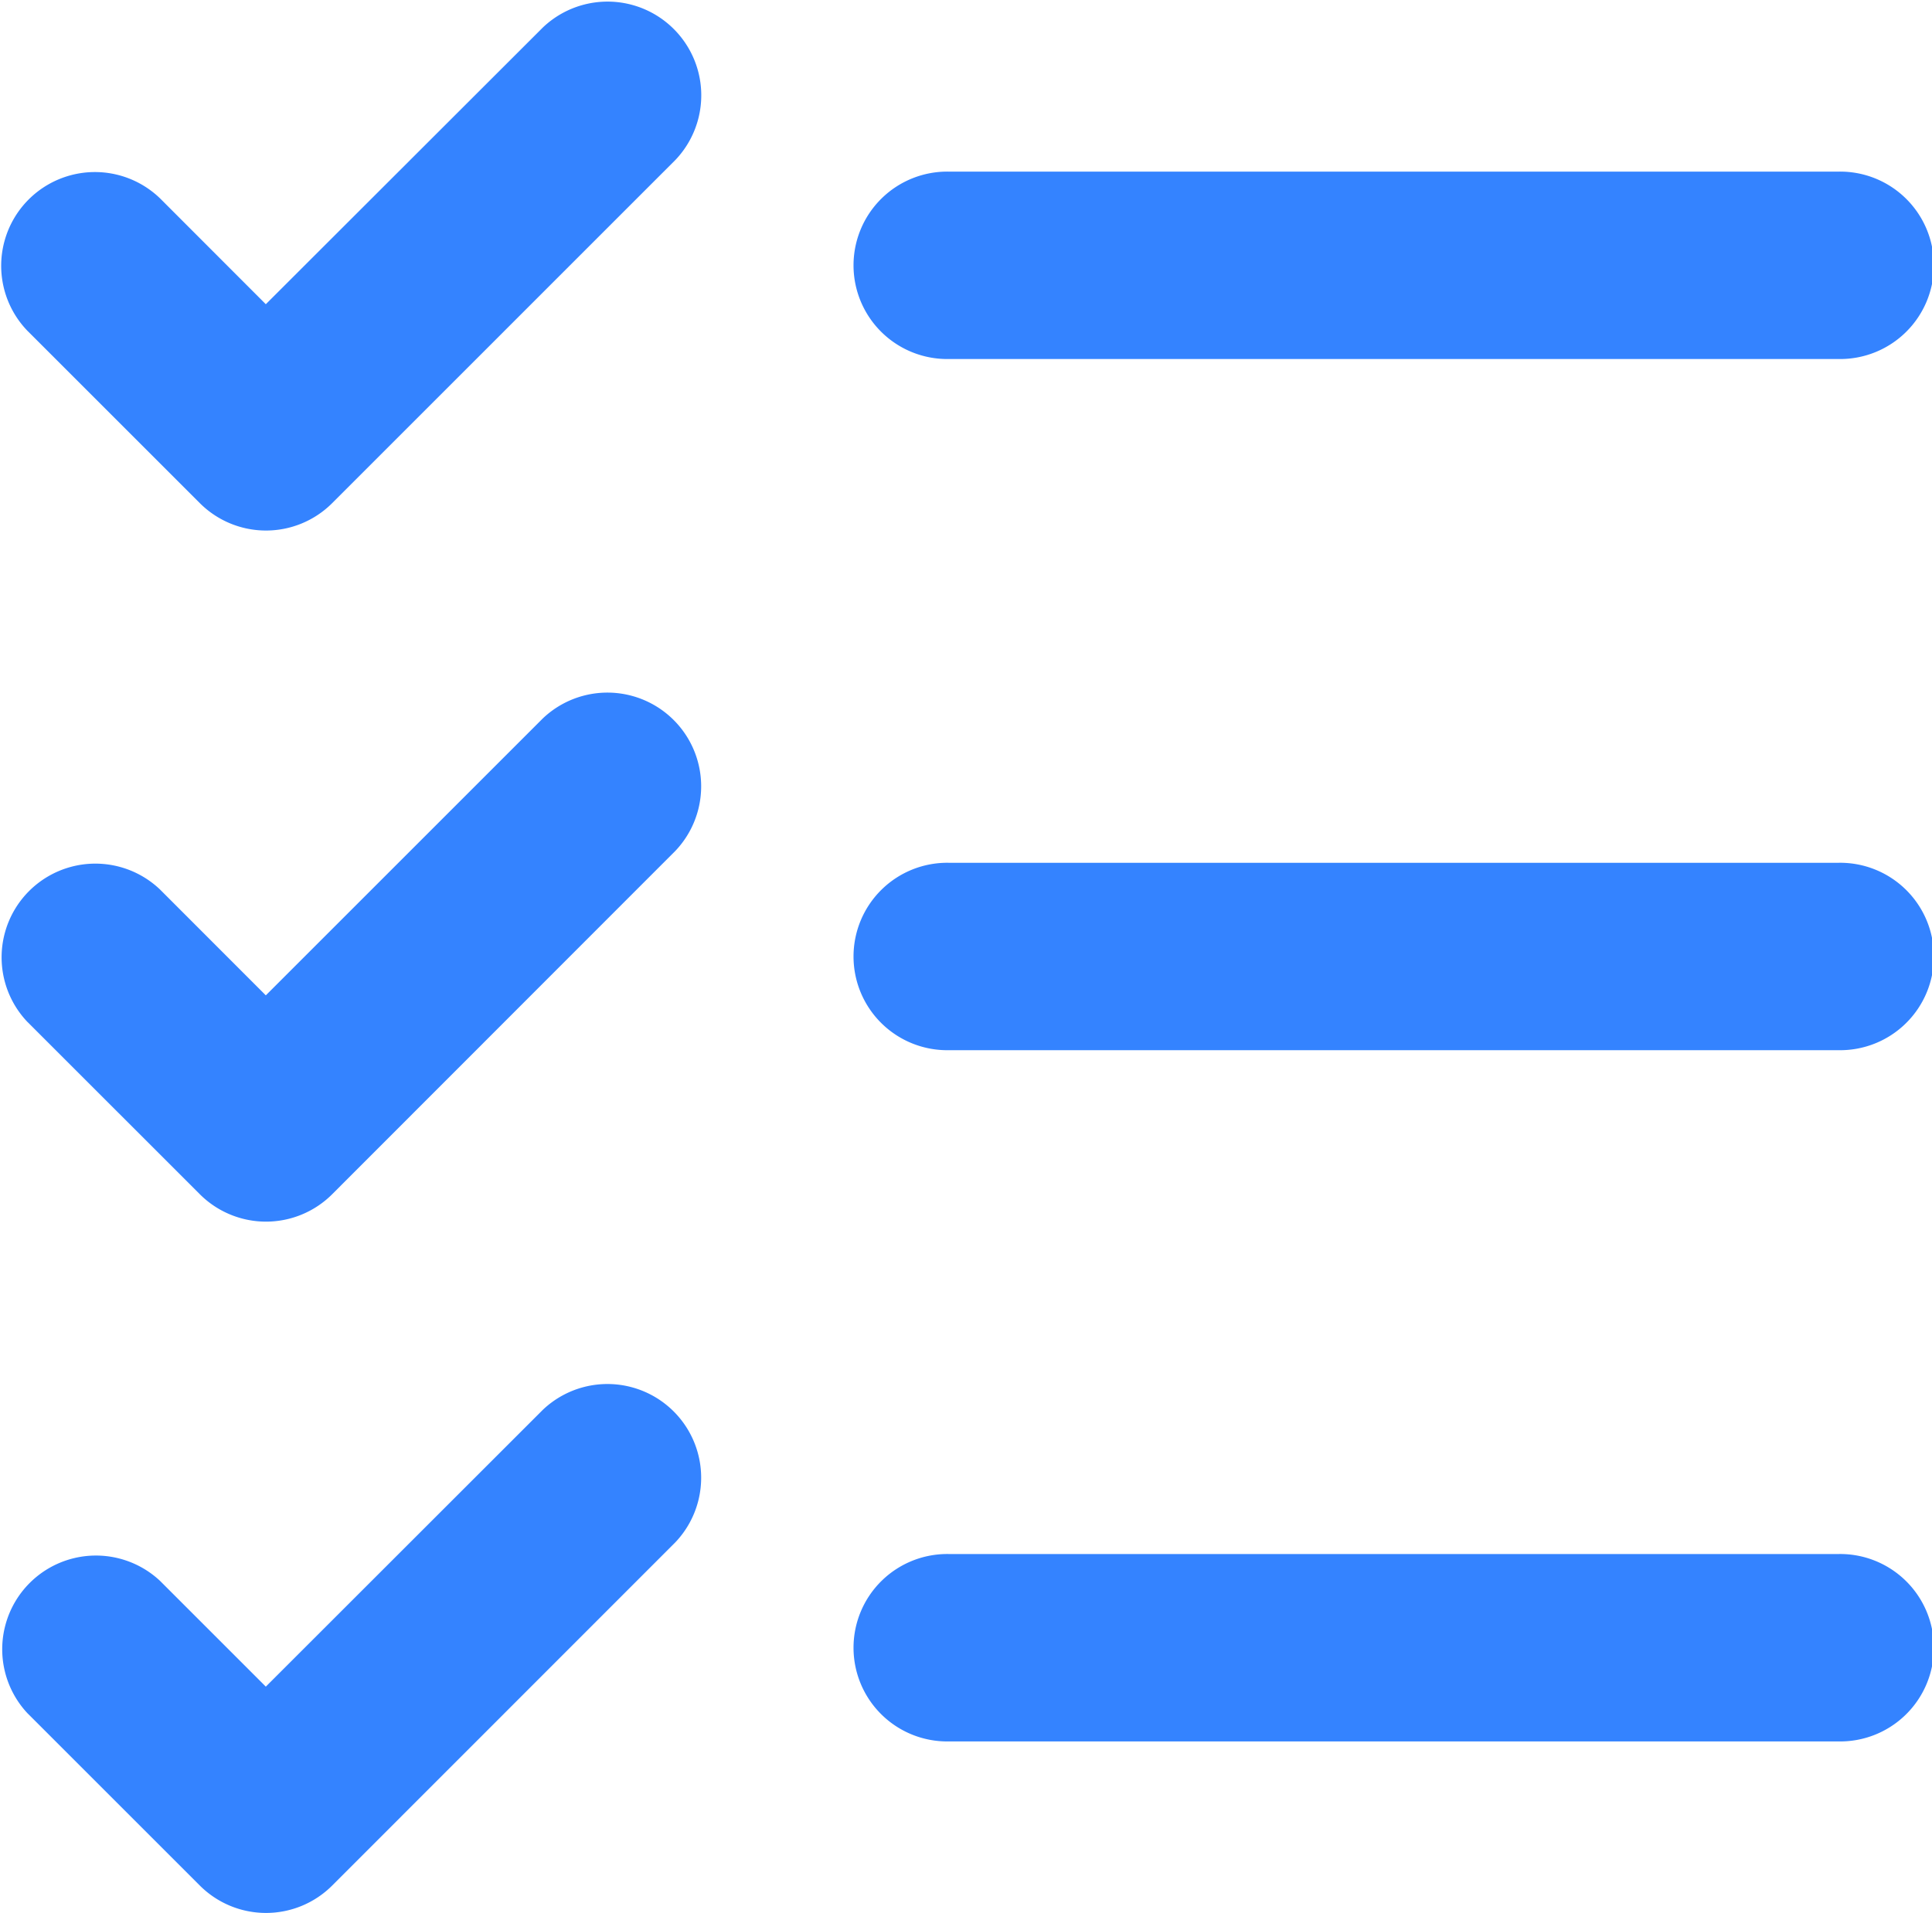 <svg xmlns="http://www.w3.org/2000/svg" xmlns:xlink="http://www.w3.org/1999/xlink" width="55.238" height="54.707" viewBox="0 0 55.238 54.707">
  <defs>
    <clipPath id="clip-path">
      <rect id="Rectángulo_252" data-name="Rectángulo 252" width="55.238" height="54.706" fill="#3483ff"/>
    </clipPath>
  </defs>
  <g id="Grupo_1639" data-name="Grupo 1639" clip-path="url(#clip-path)">
    <path id="Trazado_797" data-name="Trazado 797" d="M117.5,214.03a2.68,2.68,0,1,1,0-5.359h25.425a2.68,2.68,0,1,1,0,5.359Z" transform="translate(-90.365 -164.229)" fill="#3483ff"/>
    <path id="Trazado_798" data-name="Trazado 798" d="M.786,195.087A2.68,2.68,0,0,1,4.575,191.3L7.6,194.325l7.918-7.914a2.68,2.68,0,0,1,3.789,3.789L9.5,200.011a2.676,2.676,0,0,1-3.789,0Z" transform="translate(0 -146.091)" fill="#3483ff"/>
    <path id="Trazado_799" data-name="Trazado 799" d="M117.5,121.21a2.68,2.68,0,1,1,0-5.359h25.425a2.68,2.68,0,1,1,0,5.359Z" transform="translate(-90.365 -91.177)" fill="#3483ff"/>
    <path id="Trazado_800" data-name="Trazado 800" d="M.786,102.262a2.68,2.68,0,0,1,3.789-3.789L7.6,101.5l7.918-7.918a2.68,2.68,0,0,1,3.789,3.789L9.5,107.185a2.676,2.676,0,0,1-3.789,0L.787,102.262Z" transform="translate(0 -73.035)" fill="#3483ff"/>
    <path id="Trazado_801" data-name="Trazado 801" d="M117.5,28.405a2.68,2.68,0,1,1,0-5.359h25.425a2.68,2.68,0,1,1,0,5.359Z" transform="translate(-90.365 -18.138)" fill="#3483ff"/>
    <path id="Trazado_802" data-name="Trazado 802" d="M.786,9.462A2.68,2.68,0,0,1,4.575,5.672L7.6,8.7,15.521.786a2.68,2.68,0,0,1,3.789,3.789L9.5,14.386a2.676,2.676,0,0,1-3.789,0Z" transform="translate(0 0)" fill="#3483ff"/>
  </g>
</svg>
